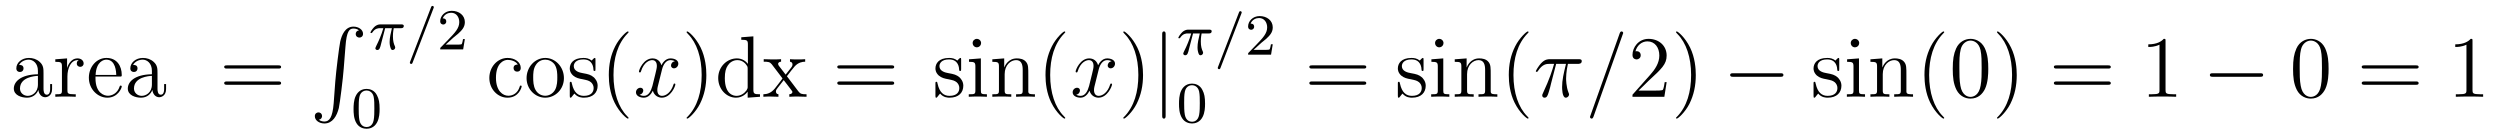 <?xml version='1.0'?>
<!-- This file was generated by dvisvgm 1.9.2 -->
<svg height='18pt' version='1.1' viewBox='0 -18 342 18' width='342pt' xmlns='http://www.w3.org/2000/svg' xmlns:xlink='http://www.w3.org/1999/xlink'>
<g id='page1'>
<g transform='matrix(1 0 0 1 -131 649)'>
<path d='M136.953 -656.949C136.953 -657.59 136.953 -658.059 136.437 -658.527C136.016 -658.918 135.484 -659.074 134.953 -659.074C133.984 -659.074 133.234 -658.434 133.234 -657.652C133.234 -657.309 133.453 -657.152 133.734 -657.152C134.016 -657.152 134.219 -657.355 134.219 -657.637C134.219 -658.121 133.797 -658.121 133.609 -658.121C133.891 -658.621 134.453 -658.84 134.937 -658.84C135.484 -658.84 136.188 -658.387 136.188 -657.309V-656.84C133.797 -656.809 132.891 -655.793 132.891 -654.887C132.891 -653.934 133.984 -653.637 134.703 -653.637C135.5 -653.637 136.031 -654.121 136.25 -654.699C136.313 -654.137 136.672 -653.699 137.187 -653.699C137.438 -653.699 138.125 -653.871 138.125 -654.824V-655.496H137.859V-654.824C137.859 -654.137 137.578 -654.043 137.406 -654.043C136.953 -654.043 136.953 -654.684 136.953 -654.855V-656.949ZM136.188 -655.449C136.188 -654.277 135.312 -653.887 134.797 -653.887C134.219 -653.887 133.734 -654.309 133.734 -654.887C133.734 -656.449 135.75 -656.605 136.188 -656.621V-655.449ZM140.223 -656.543C140.223 -657.699 140.707 -658.777 141.629 -658.777C141.723 -658.777 141.738 -658.777 141.785 -658.762C141.691 -658.715 141.504 -658.652 141.504 -658.324C141.504 -657.981 141.785 -657.855 141.973 -657.855C142.207 -657.855 142.441 -658.012 142.441 -658.324C142.441 -658.684 142.129 -659.012 141.613 -659.012C140.598 -659.012 140.254 -657.918 140.176 -657.699V-659.012L138.566 -658.887V-658.543C139.379 -658.543 139.473 -658.465 139.473 -657.871V-654.637C139.473 -654.105 139.348 -654.105 138.566 -654.105V-653.762C138.91 -653.793 139.566 -653.793 139.926 -653.793C140.238 -653.793 141.082 -653.793 141.363 -653.762V-654.105H141.129C140.254 -654.105 140.223 -654.246 140.223 -654.668V-656.543ZM147.359 -656.527C147.625 -656.527 147.656 -656.527 147.656 -656.746C147.656 -657.965 147 -659.074 145.563 -659.074C144.203 -659.074 143.156 -657.855 143.156 -656.371C143.156 -654.793 144.375 -653.637 145.688 -653.637C147.109 -653.637 147.656 -654.934 147.656 -655.184C147.656 -655.246 147.594 -655.293 147.516 -655.293C147.422 -655.293 147.391 -655.246 147.375 -655.184C147.063 -654.184 146.266 -653.902 145.766 -653.902C145.266 -653.902 144.063 -654.246 144.063 -656.293V-656.527H147.359ZM144.078 -656.746C144.172 -658.621 145.219 -658.84 145.547 -658.84C146.828 -658.84 146.891 -657.152 146.906 -656.746H144.078ZM152.547 -656.949C152.547 -657.59 152.547 -658.059 152.031 -658.527C151.609 -658.918 151.078 -659.074 150.547 -659.074C149.578 -659.074 148.828 -658.434 148.828 -657.652C148.828 -657.309 149.047 -657.152 149.328 -657.152C149.609 -657.152 149.813 -657.355 149.813 -657.637C149.813 -658.121 149.391 -658.121 149.203 -658.121C149.484 -658.621 150.047 -658.84 150.531 -658.84C151.078 -658.84 151.781 -658.387 151.781 -657.309V-656.84C149.391 -656.809 148.484 -655.793 148.484 -654.887C148.484 -653.934 149.578 -653.637 150.297 -653.637C151.094 -653.637 151.625 -654.121 151.844 -654.699C151.906 -654.137 152.266 -653.699 152.781 -653.699C153.031 -653.699 153.719 -653.871 153.719 -654.824V-655.496H153.453V-654.824C153.453 -654.137 153.172 -654.043 153 -654.043C152.547 -654.043 152.547 -654.684 152.547 -654.855V-656.949ZM151.781 -655.449C151.781 -654.277 150.906 -653.887 150.391 -653.887C149.813 -653.887 149.328 -654.309 149.328 -654.887C149.328 -656.449 151.344 -656.605 151.781 -656.621V-655.449ZM153.832 -653.762' fill-rule='evenodd'/>
<path d='M169.078 -657.621C169.25 -657.621 169.453 -657.621 169.453 -657.84S169.25 -658.059 169.078 -658.059H162.063C161.891 -658.059 161.672 -658.059 161.672 -657.855C161.672 -657.621 161.875 -657.621 162.063 -657.621H169.078ZM169.078 -655.402C169.25 -655.402 169.453 -655.402 169.453 -655.621C169.453 -655.855 169.25 -655.855 169.078 -655.855H162.063C161.891 -655.855 161.672 -655.855 161.672 -655.637C161.672 -655.402 161.875 -655.402 162.063 -655.402H169.078ZM170.148 -653.762' fill-rule='evenodd'/>
<path d='M176.648 -652.875C176.492 -650.922 176.055 -650.375 175.383 -650.375C175.227 -650.375 174.867 -650.406 174.617 -650.625C174.961 -650.672 175.055 -650.953 175.055 -651.109C175.055 -651.469 174.789 -651.625 174.57 -651.625C174.336 -651.625 174.07 -651.469 174.07 -651.109C174.07 -650.531 174.664 -650.109 175.383 -650.109C176.508 -650.109 177.086 -651.156 177.352 -652.219C177.492 -652.844 177.93 -656.313 178.023 -657.641L178.258 -660.609C178.414 -662.797 178.82 -663.094 179.352 -663.094C179.477 -663.094 179.852 -663.078 180.117 -662.844C179.758 -662.797 179.664 -662.531 179.664 -662.359C179.664 -662.016 179.93 -661.859 180.164 -661.859C180.398 -661.859 180.664 -662.016 180.664 -662.375C180.664 -662.937 180.055 -663.359 179.352 -663.359C178.211 -663.359 177.742 -662.203 177.539 -661.297C177.398 -660.641 176.977 -657.281 176.867 -655.844L176.648 -652.875ZM179.035 -663.359' fill-rule='evenodd'/>
<path d='M183.691 -663.144H184.613C184.441 -662.41 184.301 -661.832 184.301 -661.238C184.301 -661.191 184.301 -660.848 184.395 -660.551C184.488 -660.223 184.566 -660.16 184.723 -660.16C184.895 -660.16 185.066 -660.316 185.066 -660.504C185.066 -660.551 185.066 -660.566 185.035 -660.645C184.863 -661.004 184.754 -661.395 184.754 -662.035C184.754 -662.223 184.754 -662.566 184.863 -663.144H185.832C185.957 -663.144 186.035 -663.144 186.129 -663.207C186.223 -663.285 186.238 -663.395 186.238 -663.441C186.238 -663.66 186.035 -663.66 185.91 -663.66H183.035C182.879 -663.66 182.566 -663.66 182.176 -663.285C181.895 -662.988 181.676 -662.629 181.676 -662.582C181.676 -662.504 181.723 -662.473 181.785 -662.473C181.863 -662.473 181.879 -662.504 181.941 -662.566C182.316 -663.144 182.785 -663.144 182.973 -663.144H183.441C183.207 -662.301 182.785 -661.332 182.488 -660.754C182.441 -660.629 182.348 -660.473 182.348 -660.41C182.348 -660.238 182.488 -660.16 182.613 -660.16C182.926 -660.16 183.004 -660.457 183.16 -661.113L183.691 -663.144ZM186.359 -660.238' fill-rule='evenodd'/>
<path d='M190.301 -665.863C190.348 -665.973 190.348 -665.988 190.348 -666.02C190.348 -666.113 190.254 -666.191 190.16 -666.191C190.035 -666.191 190.004 -666.098 189.973 -666.02L187.113 -658.582C187.066 -658.473 187.066 -658.457 187.066 -658.441C187.066 -658.332 187.145 -658.254 187.254 -658.254C187.379 -658.254 187.41 -658.348 187.441 -658.426L190.301 -665.863ZM190.797 -660.238' fill-rule='evenodd'/>
<path d='M193.031 -661.863C193.172 -661.973 193.5 -662.238 193.625 -662.348C194.125 -662.801 194.593 -663.238 194.593 -663.973C194.593 -664.91 193.796 -665.52 192.797 -665.52C191.844 -665.52 191.219 -664.801 191.219 -664.098C191.219 -663.707 191.531 -663.645 191.641 -663.645C191.813 -663.645 192.047 -663.77 192.047 -664.066C192.047 -664.488 191.656 -664.488 191.562 -664.488C191.797 -665.066 192.328 -665.254 192.719 -665.254C193.453 -665.254 193.828 -664.629 193.828 -663.973C193.828 -663.144 193.25 -662.535 192.312 -661.566L191.313 -660.535C191.219 -660.457 191.219 -660.441 191.219 -660.238H194.359L194.593 -661.66H194.344C194.312 -661.504 194.25 -661.098 194.156 -660.957C194.11 -660.894 193.5 -660.894 193.375 -660.894H191.969L193.031 -661.863ZM194.996 -660.238' fill-rule='evenodd'/>
<path d='M182.93 -652.09C182.93 -652.949 182.836 -653.465 182.57 -653.965C182.227 -654.668 181.586 -654.84 181.148 -654.84C180.148 -654.84 179.773 -654.09 179.664 -653.871C179.383 -653.293 179.367 -652.512 179.367 -652.09C179.367 -651.574 179.383 -650.762 179.773 -650.137C180.133 -649.543 180.727 -649.387 181.148 -649.387C181.523 -649.387 182.211 -649.512 182.602 -650.293C182.898 -650.871 182.93 -651.574 182.93 -652.09ZM181.148 -649.621C180.867 -649.621 180.32 -649.746 180.164 -650.574C180.07 -651.027 180.07 -651.777 180.07 -652.184C180.07 -652.731 180.07 -653.293 180.164 -653.73C180.32 -654.543 180.945 -654.621 181.148 -654.621C181.414 -654.621 181.961 -654.48 182.117 -653.762C182.211 -653.324 182.211 -652.731 182.211 -652.184C182.211 -651.715 182.211 -651.012 182.117 -650.559C181.961 -649.731 181.414 -649.621 181.148 -649.621ZM183.238 -649.559' fill-rule='evenodd'/>
<path d='M201.832 -658.168C201.691 -658.168 201.254 -658.168 201.254 -657.684C201.254 -657.402 201.457 -657.199 201.738 -657.199C202.02 -657.199 202.238 -657.355 202.238 -657.715C202.238 -658.512 201.41 -659.074 200.442 -659.074C199.051 -659.074 197.941 -657.84 197.941 -656.34C197.941 -654.809 199.082 -653.637 200.425 -653.637C202.004 -653.637 202.363 -655.074 202.363 -655.184C202.363 -655.293 202.27 -655.293 202.238 -655.293C202.129 -655.293 202.114 -655.246 202.082 -655.105C201.816 -654.262 201.175 -653.902 200.536 -653.902C199.801 -653.902 198.847 -654.543 198.847 -656.355C198.847 -658.324 199.864 -658.809 200.458 -658.809C200.91 -658.809 201.566 -658.637 201.832 -658.168ZM208.145 -656.309C208.145 -657.855 206.972 -659.074 205.597 -659.074C204.16 -659.074 203.035 -657.809 203.035 -656.309C203.035 -654.793 204.223 -653.637 205.582 -653.637C206.988 -653.637 208.145 -654.809 208.145 -656.309ZM205.597 -653.902C205.16 -653.902 204.613 -654.09 204.27 -654.684C203.957 -655.215 203.941 -655.918 203.941 -656.418C203.941 -656.871 203.941 -657.606 204.317 -658.137C204.644 -658.652 205.16 -658.84 205.582 -658.84C206.051 -658.84 206.551 -658.621 206.879 -658.168C207.239 -657.606 207.239 -656.856 207.239 -656.418C207.239 -655.996 207.239 -655.262 206.926 -654.699C206.598 -654.137 206.051 -653.902 205.597 -653.902ZM212.461 -658.809C212.461 -659.012 212.461 -659.074 212.352 -659.074C212.258 -659.074 212.023 -658.809 211.945 -658.715C211.571 -659.012 211.195 -659.074 210.821 -659.074C209.383 -659.074 208.945 -658.293 208.945 -657.637C208.945 -657.512 208.945 -657.09 209.399 -656.668C209.789 -656.34 210.196 -656.246 210.742 -656.152C211.398 -656.012 211.54 -655.98 211.852 -655.746C212.054 -655.559 212.21 -655.293 212.21 -654.965C212.21 -654.449 211.914 -653.887 210.868 -653.887C210.086 -653.887 209.508 -654.34 209.242 -655.527C209.195 -655.746 209.195 -655.746 209.179 -655.762C209.164 -655.809 209.117 -655.809 209.086 -655.809C208.945 -655.809 208.945 -655.746 208.945 -655.543V-653.918C208.945 -653.699 208.945 -653.637 209.07 -653.637C209.132 -653.637 209.132 -653.652 209.336 -653.902C209.399 -653.98 209.399 -654.012 209.586 -654.199C210.04 -653.637 210.679 -653.637 210.883 -653.637C212.132 -653.637 212.758 -654.34 212.758 -655.277C212.758 -655.918 212.352 -656.293 212.258 -656.402C211.82 -656.777 211.492 -656.856 210.71 -656.996C210.352 -657.059 209.492 -657.231 209.492 -657.949C209.492 -658.309 209.742 -658.871 210.805 -658.871C212.101 -658.871 212.179 -657.762 212.195 -657.387C212.21 -657.293 212.305 -657.293 212.336 -657.293C212.461 -657.293 212.461 -657.355 212.461 -657.559V-658.809ZM216.989 -650.871C216.989 -650.902 216.989 -650.918 216.785 -651.121C215.598 -652.324 214.926 -654.293 214.926 -656.73C214.926 -659.043 215.489 -661.027 216.863 -662.434C216.989 -662.543 216.989 -662.574 216.989 -662.605C216.989 -662.684 216.925 -662.699 216.878 -662.699C216.722 -662.699 215.754 -661.84 215.16 -660.668C214.55 -659.465 214.285 -658.199 214.285 -656.73C214.285 -655.668 214.441 -654.246 215.066 -652.98C215.77 -651.543 216.754 -650.777 216.878 -650.777C216.925 -650.777 216.989 -650.793 216.989 -650.871ZM217.672 -653.762' fill-rule='evenodd'/>
<path d='M223.328 -658.621C222.937 -658.559 222.797 -658.262 222.797 -658.043C222.797 -657.762 223.031 -657.652 223.188 -657.652C223.547 -657.652 223.796 -657.965 223.796 -658.293C223.796 -658.793 223.235 -659.012 222.719 -659.012C222 -659.012 221.593 -658.309 221.484 -658.074C221.219 -658.965 220.469 -659.012 220.266 -659.012C219.047 -659.012 218.406 -657.465 218.406 -657.199C218.406 -657.152 218.453 -657.09 218.531 -657.09C218.626 -657.09 218.657 -657.152 218.672 -657.199C219.078 -658.527 219.875 -658.777 220.219 -658.777C220.765 -658.777 220.859 -658.277 220.859 -657.996C220.859 -657.73 220.796 -657.465 220.656 -656.887L220.25 -655.246C220.062 -654.543 219.719 -653.887 219.094 -653.887C219.031 -653.887 218.735 -653.887 218.484 -654.043C218.906 -654.121 219 -654.48 219 -654.621C219 -654.855 218.828 -654.996 218.609 -654.996C218.312 -654.996 218 -654.746 218 -654.371C218 -653.871 218.562 -653.637 219.078 -653.637C219.656 -653.637 220.062 -654.09 220.313 -654.59C220.5 -653.887 221.094 -653.637 221.531 -653.637C222.75 -653.637 223.391 -655.199 223.391 -655.465C223.391 -655.527 223.344 -655.574 223.282 -655.574C223.172 -655.574 223.157 -655.512 223.126 -655.418C222.797 -654.371 222.109 -653.887 221.562 -653.887C221.156 -653.887 220.922 -654.184 220.922 -654.684C220.922 -654.949 220.969 -655.137 221.172 -655.918L221.578 -657.543C221.766 -658.262 222.172 -658.777 222.719 -658.777C222.734 -658.777 223.078 -658.777 223.328 -658.621ZM224.269 -653.762' fill-rule='evenodd'/>
<path d='M227.629 -656.73C227.629 -657.637 227.52 -659.121 226.848 -660.496C226.145 -661.934 225.16 -662.699 225.035 -662.699C224.988 -662.699 224.926 -662.684 224.926 -662.605C224.926 -662.574 224.926 -662.543 225.128 -662.34C226.316 -661.137 226.988 -659.168 226.988 -656.746C226.988 -654.434 226.426 -652.434 225.05 -651.027C224.926 -650.918 224.926 -650.902 224.926 -650.871C224.926 -650.793 224.988 -650.777 225.035 -650.777C225.192 -650.777 226.16 -651.621 226.754 -652.793C227.363 -654.012 227.629 -655.293 227.629 -656.73ZM232.406 -661.902V-661.559C233.219 -661.559 233.312 -661.48 233.312 -660.887V-658.262C233.063 -658.605 232.547 -659.012 231.812 -659.012C230.437 -659.012 229.25 -657.855 229.25 -656.324C229.25 -654.809 230.375 -653.637 231.688 -653.637C232.594 -653.637 233.125 -654.246 233.281 -654.465V-653.637L234.968 -653.762V-654.105C234.156 -654.105 234.062 -654.184 234.062 -654.777V-662.027L232.406 -661.902ZM233.281 -655.152C233.281 -654.949 233.281 -654.902 233.125 -654.637C232.828 -654.231 232.344 -653.887 231.75 -653.887C231.438 -653.887 230.156 -653.996 230.156 -656.309C230.156 -657.168 230.297 -657.652 230.562 -658.043C230.797 -658.418 231.265 -658.777 231.875 -658.777C232.609 -658.777 233.032 -658.246 233.141 -658.059C233.281 -657.855 233.281 -657.824 233.281 -657.606V-655.152ZM238.649 -656.574C238.992 -657.027 239.492 -657.668 239.711 -657.918C240.211 -658.465 240.758 -658.559 241.148 -658.559V-658.902C240.632 -658.871 240.601 -658.871 240.149 -658.871C239.695 -658.871 239.664 -658.871 239.07 -658.902V-658.559C239.226 -658.527 239.414 -658.465 239.414 -658.184C239.414 -657.981 239.305 -657.855 239.242 -657.762L238.476 -656.793L237.539 -658.012C237.508 -658.059 237.445 -658.168 237.445 -658.262C237.445 -658.324 237.492 -658.543 237.852 -658.559V-658.902C237.554 -658.871 236.945 -658.871 236.633 -658.871C236.242 -658.871 236.21 -658.871 235.476 -658.902V-658.559C236.086 -658.559 236.321 -658.527 236.57 -658.215L237.961 -656.387C237.992 -656.355 238.039 -656.293 238.039 -656.246C238.039 -656.215 237.102 -655.043 236.992 -654.887C236.461 -654.246 235.93 -654.121 235.429 -654.105V-653.762C235.883 -653.793 235.898 -653.793 236.414 -653.793C236.867 -653.793 236.882 -653.793 237.492 -653.762V-654.105C237.196 -654.137 237.149 -654.324 237.149 -654.496C237.149 -654.684 237.242 -654.777 237.352 -654.934C237.539 -655.184 237.93 -655.668 238.211 -656.043L239.195 -654.762C239.399 -654.496 239.399 -654.48 239.399 -654.402C239.399 -654.309 239.305 -654.121 238.976 -654.105V-653.762C239.29 -653.793 239.867 -653.793 240.211 -653.793C240.601 -653.793 240.617 -653.793 241.336 -653.762V-654.105C240.71 -654.105 240.492 -654.137 240.211 -654.512L238.649 -656.574ZM241.422 -653.762' fill-rule='evenodd'/>
<path d='M252.949 -657.621C253.121 -657.621 253.325 -657.621 253.325 -657.84S253.121 -658.059 252.949 -658.059H245.934C245.761 -658.059 245.543 -658.059 245.543 -657.855C245.543 -657.621 245.746 -657.621 245.934 -657.621H252.949ZM252.949 -655.402C253.121 -655.402 253.325 -655.402 253.325 -655.621C253.325 -655.855 253.121 -655.855 252.949 -655.855H245.934C245.761 -655.855 245.543 -655.855 245.543 -655.637C245.543 -655.402 245.746 -655.402 245.934 -655.402H252.949ZM254.02 -653.762' fill-rule='evenodd'/>
<path d='M262.484 -658.809C262.484 -659.012 262.484 -659.074 262.375 -659.074C262.282 -659.074 262.046 -658.809 261.968 -658.715C261.594 -659.012 261.218 -659.074 260.844 -659.074C259.406 -659.074 258.968 -658.293 258.968 -657.637C258.968 -657.512 258.968 -657.09 259.422 -656.668C259.812 -656.34 260.219 -656.246 260.766 -656.152C261.422 -656.012 261.563 -655.98 261.875 -655.746C262.078 -655.559 262.235 -655.293 262.235 -654.965C262.235 -654.449 261.937 -653.887 260.891 -653.887C260.11 -653.887 259.531 -654.34 259.266 -655.527C259.219 -655.746 259.219 -655.746 259.204 -655.762C259.188 -655.809 259.141 -655.809 259.109 -655.809C258.968 -655.809 258.968 -655.746 258.968 -655.543V-653.918C258.968 -653.699 258.968 -653.637 259.093 -653.637C259.157 -653.637 259.157 -653.652 259.36 -653.902C259.422 -653.98 259.422 -654.012 259.609 -654.199C260.063 -653.637 260.704 -653.637 260.906 -653.637C262.157 -653.637 262.781 -654.34 262.781 -655.277C262.781 -655.918 262.375 -656.293 262.282 -656.402C261.844 -656.777 261.516 -656.856 260.735 -656.996C260.375 -657.059 259.516 -657.231 259.516 -657.949C259.516 -658.309 259.765 -658.871 260.828 -658.871C262.126 -658.871 262.204 -657.762 262.219 -657.387C262.235 -657.293 262.328 -657.293 262.36 -657.293C262.484 -657.293 262.484 -657.355 262.484 -657.559V-658.809ZM265.214 -661.105C265.214 -661.418 264.965 -661.684 264.622 -661.684C264.324 -661.684 264.059 -661.434 264.059 -661.121C264.059 -660.762 264.34 -660.527 264.622 -660.527C264.996 -660.527 265.214 -660.84 265.214 -661.105ZM263.558 -658.887V-658.543C264.324 -658.543 264.433 -658.465 264.433 -657.887V-654.637C264.433 -654.105 264.308 -654.105 263.527 -654.105V-653.762C263.872 -653.793 264.433 -653.793 264.778 -653.793C264.918 -653.793 265.606 -653.793 266.011 -653.762V-654.105C265.23 -654.105 265.183 -654.168 265.183 -654.637V-659.012L263.558 -658.887ZM271.672 -656.652C271.672 -657.762 271.672 -658.105 271.406 -658.48C271.062 -658.949 270.5 -659.012 270.094 -659.012C268.938 -659.012 268.484 -658.027 268.391 -657.793H268.375V-659.012L266.75 -658.887V-658.543C267.563 -658.543 267.656 -658.465 267.656 -657.871V-654.637C267.656 -654.105 267.532 -654.105 266.75 -654.105V-653.762C267.062 -653.793 267.703 -653.793 268.046 -653.793C268.391 -653.793 269.032 -653.793 269.344 -653.762V-654.105C268.578 -654.105 268.438 -654.105 268.438 -654.637V-656.856C268.438 -658.105 269.266 -658.777 270 -658.777S270.906 -658.168 270.906 -657.449V-654.637C270.906 -654.105 270.781 -654.105 270 -654.105V-653.762C270.312 -653.793 270.953 -653.793 271.282 -653.793C271.625 -653.793 272.281 -653.793 272.578 -653.762V-654.105C271.985 -654.105 271.687 -654.105 271.672 -654.465V-656.652ZM276.726 -650.871C276.726 -650.902 276.726 -650.918 276.523 -651.121C275.336 -652.324 274.664 -654.293 274.664 -656.73C274.664 -659.043 275.226 -661.027 276.601 -662.434C276.726 -662.543 276.726 -662.574 276.726 -662.605C276.726 -662.684 276.664 -662.699 276.617 -662.699C276.461 -662.699 275.492 -661.84 274.898 -660.668C274.289 -659.465 274.024 -658.199 274.024 -656.73C274.024 -655.668 274.18 -654.246 274.805 -652.98C275.508 -651.543 276.492 -650.777 276.617 -650.777C276.664 -650.777 276.726 -650.793 276.726 -650.871ZM277.41 -653.762' fill-rule='evenodd'/>
<path d='M283.067 -658.621C282.676 -658.559 282.535 -658.262 282.535 -658.043C282.535 -657.762 282.769 -657.652 282.925 -657.652C283.285 -657.652 283.535 -657.965 283.535 -658.293C283.535 -658.793 282.973 -659.012 282.457 -659.012C281.738 -659.012 281.332 -658.309 281.222 -658.074C280.957 -658.965 280.207 -659.012 280.004 -659.012C278.785 -659.012 278.144 -657.465 278.144 -657.199C278.144 -657.152 278.191 -657.09 278.269 -657.09C278.363 -657.09 278.394 -657.152 278.41 -657.199C278.816 -658.527 279.613 -658.777 279.958 -658.777C280.504 -658.777 280.597 -658.277 280.597 -657.996C280.597 -657.73 280.535 -657.465 280.394 -656.887L279.989 -655.246C279.8 -654.543 279.457 -653.887 278.832 -653.887C278.77 -653.887 278.473 -653.887 278.222 -654.043C278.645 -654.121 278.738 -654.48 278.738 -654.621C278.738 -654.855 278.567 -654.996 278.347 -654.996C278.051 -654.996 277.739 -654.746 277.739 -654.371C277.739 -653.871 278.3 -653.637 278.816 -653.637C279.395 -653.637 279.8 -654.09 280.051 -654.59C280.238 -653.887 280.832 -653.637 281.269 -653.637C282.488 -653.637 283.129 -655.199 283.129 -655.465C283.129 -655.527 283.082 -655.574 283.02 -655.574C282.91 -655.574 282.894 -655.512 282.863 -655.418C282.535 -654.371 281.848 -653.887 281.3 -653.887C280.895 -653.887 280.66 -654.184 280.66 -654.684C280.66 -654.949 280.708 -655.137 280.91 -655.918L281.316 -657.543C281.504 -658.262 281.91 -658.777 282.457 -658.777C282.473 -658.777 282.816 -658.777 283.067 -658.621ZM284.008 -653.762' fill-rule='evenodd'/>
<path d='M287.368 -656.73C287.368 -657.637 287.258 -659.121 286.586 -660.496C285.883 -661.934 284.898 -662.699 284.773 -662.699C284.726 -662.699 284.664 -662.684 284.664 -662.605C284.664 -662.574 284.664 -662.543 284.867 -662.34C286.055 -661.137 286.727 -659.168 286.727 -656.746C286.727 -654.434 286.164 -652.434 284.789 -651.027C284.664 -650.918 284.664 -650.902 284.664 -650.871C284.664 -650.793 284.726 -650.777 284.773 -650.777C284.929 -650.777 285.899 -651.621 286.492 -652.793C287.101 -654.012 287.368 -655.293 287.368 -656.73ZM288.566 -653.762' fill-rule='evenodd'/>
<path d='M290.458 -662.277C290.458 -662.481 290.458 -662.699 290.222 -662.699C289.988 -662.699 289.988 -662.481 289.988 -662.277V-651.215C289.988 -650.996 289.988 -650.777 290.222 -650.777C290.458 -650.777 290.458 -650.996 290.458 -651.215V-662.277ZM291.925 -653.762' fill-rule='evenodd'/>
<path d='M294.211 -662.426H295.133C294.961 -661.691 294.821 -661.113 294.821 -660.519C294.821 -660.473 294.821 -660.129 294.914 -659.832C295.008 -659.504 295.086 -659.441 295.242 -659.441C295.414 -659.441 295.586 -659.598 295.586 -659.785C295.586 -659.832 295.586 -659.848 295.555 -659.926C295.382 -660.285 295.273 -660.676 295.273 -661.316C295.273 -661.504 295.273 -661.848 295.382 -662.426H296.352C296.477 -662.426 296.555 -662.426 296.648 -662.488C296.742 -662.566 296.758 -662.676 296.758 -662.723C296.758 -662.941 296.555 -662.941 296.43 -662.941H293.555C293.399 -662.941 293.086 -662.941 292.696 -662.566C292.414 -662.27 292.195 -661.91 292.195 -661.863C292.195 -661.785 292.242 -661.754 292.304 -661.754C292.382 -661.754 292.398 -661.785 292.46 -661.848C292.836 -662.426 293.305 -662.426 293.492 -662.426H293.96C293.726 -661.582 293.305 -660.613 293.008 -660.035C292.961 -659.91 292.867 -659.754 292.867 -659.691C292.867 -659.52 293.008 -659.441 293.132 -659.441C293.446 -659.441 293.524 -659.738 293.68 -660.395L294.211 -662.426ZM296.879 -659.52' fill-rule='evenodd'/>
<path d='M300.821 -665.145C300.868 -665.254 300.868 -665.27 300.868 -665.301C300.868 -665.394 300.774 -665.473 300.679 -665.473C300.554 -665.473 300.523 -665.379 300.492 -665.301L297.632 -657.863C297.586 -657.754 297.586 -657.738 297.586 -657.723C297.586 -657.613 297.664 -657.535 297.774 -657.535C297.899 -657.535 297.93 -657.629 297.961 -657.707L300.821 -665.145ZM301.316 -659.52' fill-rule='evenodd'/>
<path d='M303.551 -661.145C303.691 -661.254 304.02 -661.52 304.145 -661.629C304.644 -662.082 305.113 -662.52 305.113 -663.254C305.113 -664.191 304.316 -664.801 303.317 -664.801C302.363 -664.801 301.739 -664.082 301.739 -663.379C301.739 -662.988 302.051 -662.926 302.16 -662.926C302.332 -662.926 302.567 -663.051 302.567 -663.348C302.567 -663.77 302.176 -663.77 302.082 -663.77C302.316 -664.348 302.848 -664.535 303.239 -664.535C303.973 -664.535 304.348 -663.91 304.348 -663.254C304.348 -662.426 303.769 -661.816 302.832 -660.848L301.832 -659.816C301.739 -659.738 301.739 -659.723 301.739 -659.52H304.879L305.113 -660.941H304.864C304.832 -660.785 304.77 -660.379 304.675 -660.238C304.628 -660.176 304.02 -660.176 303.894 -660.176H302.489L303.551 -661.145ZM305.515 -659.52' fill-rule='evenodd'/>
<path d='M295.852 -652.812C295.852 -653.672 295.758 -654.187 295.492 -654.687C295.148 -655.391 294.508 -655.563 294.071 -655.563C293.07 -655.563 292.696 -654.813 292.586 -654.594C292.304 -654.016 292.289 -653.234 292.289 -652.812C292.289 -652.297 292.304 -651.484 292.696 -650.859C293.054 -650.266 293.648 -650.109 294.071 -650.109C294.445 -650.109 295.133 -650.234 295.524 -651.016C295.82 -651.594 295.852 -652.297 295.852 -652.812ZM294.071 -650.344C293.789 -650.344 293.242 -650.469 293.086 -651.297C292.992 -651.75 292.992 -652.5 292.992 -652.906C292.992 -653.453 292.992 -654.016 293.086 -654.453C293.242 -655.266 293.867 -655.344 294.071 -655.344C294.336 -655.344 294.883 -655.203 295.039 -654.484C295.133 -654.047 295.133 -653.453 295.133 -652.906C295.133 -652.437 295.133 -651.734 295.039 -651.281C294.883 -650.453 294.336 -650.344 294.071 -650.344ZM296.16 -650.281' fill-rule='evenodd'/>
<path d='M317.527 -657.621C317.699 -657.621 317.903 -657.621 317.903 -657.84S317.699 -658.059 317.527 -658.059H310.512C310.34 -658.059 310.121 -658.059 310.121 -657.855C310.121 -657.621 310.325 -657.621 310.512 -657.621H317.527ZM317.527 -655.402C317.699 -655.402 317.903 -655.402 317.903 -655.621C317.903 -655.855 317.699 -655.855 317.527 -655.855H310.512C310.34 -655.855 310.121 -655.855 310.121 -655.637C310.121 -655.402 310.325 -655.402 310.512 -655.402H317.527ZM318.598 -653.762' fill-rule='evenodd'/>
<path d='M325.742 -658.809C325.742 -659.012 325.742 -659.074 325.633 -659.074C325.54 -659.074 325.304 -658.809 325.226 -658.715C324.852 -659.012 324.476 -659.074 324.102 -659.074C322.664 -659.074 322.226 -658.293 322.226 -657.637C322.226 -657.512 322.226 -657.09 322.68 -656.668C323.07 -656.34 323.477 -656.246 324.024 -656.152C324.679 -656.012 324.821 -655.98 325.133 -655.746C325.336 -655.559 325.493 -655.293 325.493 -654.965C325.493 -654.449 325.195 -653.887 324.149 -653.887C323.368 -653.887 322.789 -654.34 322.524 -655.527C322.476 -655.746 322.476 -655.746 322.46 -655.762C322.445 -655.809 322.398 -655.809 322.367 -655.809C322.226 -655.809 322.226 -655.746 322.226 -655.543V-653.918C322.226 -653.699 322.226 -653.637 322.351 -653.637C322.414 -653.637 322.414 -653.652 322.618 -653.902C322.68 -653.98 322.68 -654.012 322.867 -654.199C323.321 -653.637 323.96 -653.637 324.164 -653.637C325.414 -653.637 326.039 -654.34 326.039 -655.277C326.039 -655.918 325.633 -656.293 325.54 -656.402C325.102 -656.777 324.774 -656.856 323.993 -656.996C323.633 -657.059 322.774 -657.231 322.774 -657.949C322.774 -658.309 323.023 -658.871 324.086 -658.871C325.382 -658.871 325.46 -657.762 325.476 -657.387C325.493 -657.293 325.586 -657.293 325.618 -657.293C325.742 -657.293 325.742 -657.355 325.742 -657.559V-658.809ZM328.472 -661.105C328.472 -661.418 328.223 -661.684 327.878 -661.684C327.582 -661.684 327.317 -661.434 327.317 -661.121C327.317 -660.762 327.598 -660.527 327.878 -660.527C328.254 -660.527 328.472 -660.84 328.472 -661.105ZM326.816 -658.887V-658.543C327.582 -658.543 327.691 -658.465 327.691 -657.887V-654.637C327.691 -654.105 327.566 -654.105 326.785 -654.105V-653.762C327.128 -653.793 327.691 -653.793 328.036 -653.793C328.176 -653.793 328.864 -653.793 329.269 -653.762V-654.105C328.488 -654.105 328.441 -654.168 328.441 -654.637V-659.012L326.816 -658.887ZM334.93 -656.652C334.93 -657.762 334.93 -658.105 334.664 -658.48C334.32 -658.949 333.758 -659.012 333.352 -659.012C332.195 -659.012 331.742 -658.027 331.649 -657.793H331.633V-659.012L330.008 -658.887V-658.543C330.821 -658.543 330.914 -658.465 330.914 -657.871V-654.637C330.914 -654.105 330.79 -654.105 330.008 -654.105V-653.762C330.32 -653.793 330.961 -653.793 331.304 -653.793C331.649 -653.793 332.29 -653.793 332.602 -653.762V-654.105C331.836 -654.105 331.696 -654.105 331.696 -654.637V-656.856C331.696 -658.105 332.524 -658.777 333.258 -658.777S334.164 -658.168 334.164 -657.449V-654.637C334.164 -654.105 334.039 -654.105 333.258 -654.105V-653.762C333.57 -653.793 334.211 -653.793 334.54 -653.793C334.883 -653.793 335.539 -653.793 335.836 -653.762V-654.105C335.243 -654.105 334.945 -654.105 334.93 -654.465V-656.652ZM336.109 -653.762' fill-rule='evenodd'/>
<path d='M340.105 -650.871C340.105 -650.902 340.105 -650.918 339.902 -651.121C338.714 -652.324 338.042 -654.293 338.042 -656.73C338.042 -659.043 338.605 -661.027 339.98 -662.434C340.105 -662.543 340.105 -662.574 340.105 -662.605C340.105 -662.684 340.043 -662.699 339.996 -662.699C339.84 -662.699 338.872 -661.84 338.278 -660.668C337.668 -659.465 337.403 -658.199 337.403 -656.73C337.403 -655.668 337.559 -654.246 338.184 -652.98C338.887 -651.543 339.871 -650.777 339.996 -650.777C340.043 -650.777 340.105 -650.793 340.105 -650.871ZM340.789 -653.762' fill-rule='evenodd'/>
<path d='M343.883 -658.262H345.227C344.898 -656.918 344.695 -656.043 344.695 -655.09C344.695 -654.934 344.695 -653.637 345.196 -653.637C345.445 -653.637 345.648 -653.871 345.648 -654.074C345.648 -654.137 345.648 -654.152 345.57 -654.34C345.242 -655.152 345.242 -656.184 345.242 -656.262S345.242 -657.184 345.492 -658.262H346.836C346.992 -658.262 347.383 -658.262 347.383 -658.637C347.383 -658.902 347.148 -658.902 346.945 -658.902H343.024C342.743 -658.902 342.336 -658.902 341.789 -658.309C341.477 -657.965 341.101 -657.34 341.101 -657.262C341.101 -657.199 341.164 -657.168 341.226 -657.168C341.321 -657.168 341.321 -657.199 341.383 -657.277C342.008 -658.262 342.617 -658.262 342.93 -658.262H343.602C343.336 -657.355 343.039 -656.324 342.071 -654.246C341.976 -654.043 341.976 -654.027 341.976 -653.949C341.976 -653.699 342.18 -653.637 342.289 -653.637C342.632 -653.637 342.726 -653.949 342.883 -654.449C343.07 -655.059 343.07 -655.09 343.18 -655.559L343.883 -658.262ZM347.387 -653.762' fill-rule='evenodd'/>
<path d='M352.976 -662.262C352.976 -662.277 353.054 -662.449 353.054 -662.481C353.054 -662.621 352.93 -662.699 352.836 -662.699C352.774 -662.699 352.664 -662.699 352.571 -662.434L348.586 -651.231C348.586 -651.215 348.508 -651.027 348.508 -651.012C348.508 -650.871 348.632 -650.777 348.726 -650.777C348.805 -650.777 348.899 -650.793 348.992 -651.043L352.976 -662.262ZM353.746 -653.762' fill-rule='evenodd'/>
<path d='M358.996 -655.762H358.73C358.699 -655.559 358.606 -654.902 358.481 -654.715C358.403 -654.606 357.715 -654.606 357.355 -654.606H355.152C355.481 -654.887 356.2 -655.652 356.512 -655.934C358.325 -657.606 358.996 -658.215 358.996 -659.402C358.996 -660.777 357.902 -661.684 356.527 -661.684C355.136 -661.684 354.324 -660.512 354.324 -659.481C354.324 -658.871 354.856 -658.871 354.887 -658.871C355.136 -658.871 355.45 -659.059 355.45 -659.434C355.45 -659.777 355.23 -659.996 354.887 -659.996C354.778 -659.996 354.762 -659.996 354.731 -659.98C354.949 -660.793 355.59 -661.34 356.371 -661.34C357.386 -661.34 357.996 -660.496 357.996 -659.402C357.996 -658.387 357.418 -657.512 356.73 -656.746L354.324 -654.043V-653.762H358.684L358.996 -655.762ZM362.984 -656.73C362.984 -657.637 362.875 -659.121 362.203 -660.496C361.5 -661.934 360.516 -662.699 360.391 -662.699C360.343 -662.699 360.281 -662.684 360.281 -662.605C360.281 -662.574 360.281 -662.543 360.485 -662.34C361.672 -661.137 362.344 -659.168 362.344 -656.746C362.344 -654.434 361.781 -652.434 360.407 -651.027C360.281 -650.918 360.281 -650.902 360.281 -650.871C360.281 -650.793 360.343 -650.777 360.391 -650.777C360.547 -650.777 361.516 -651.621 362.11 -652.793C362.719 -654.012 362.984 -655.293 362.984 -656.73ZM364.183 -653.762' fill-rule='evenodd'/>
<path d='M374.562 -656.496C374.766 -656.496 374.969 -656.496 374.969 -656.746C374.969 -656.98 374.766 -656.98 374.562 -656.98H368.11C367.907 -656.98 367.687 -656.98 367.687 -656.746C367.687 -656.496 367.907 -656.496 368.11 -656.496H374.562ZM375.942 -653.762' fill-rule='evenodd'/>
<path d='M382.609 -658.809C382.609 -659.012 382.609 -659.074 382.5 -659.074C382.406 -659.074 382.172 -658.809 382.093 -658.715C381.719 -659.012 381.343 -659.074 380.969 -659.074C379.531 -659.074 379.093 -658.293 379.093 -657.637C379.093 -657.512 379.093 -657.09 379.547 -656.668C379.938 -656.34 380.344 -656.246 380.891 -656.152C381.547 -656.012 381.688 -655.98 382 -655.746C382.204 -655.559 382.36 -655.293 382.36 -654.965C382.36 -654.449 382.062 -653.887 381.016 -653.887C380.234 -653.887 379.656 -654.34 379.391 -655.527C379.344 -655.746 379.344 -655.746 379.328 -655.762C379.313 -655.809 379.266 -655.809 379.235 -655.809C379.093 -655.809 379.093 -655.746 379.093 -655.543V-653.918C379.093 -653.699 379.093 -653.637 379.219 -653.637C379.282 -653.637 379.282 -653.652 379.484 -653.902C379.547 -653.98 379.547 -654.012 379.734 -654.199C380.188 -653.637 380.828 -653.637 381.031 -653.637C382.282 -653.637 382.907 -654.34 382.907 -655.277C382.907 -655.918 382.5 -656.293 382.406 -656.402C381.968 -656.777 381.641 -656.856 380.86 -656.996C380.5 -657.059 379.64 -657.231 379.64 -657.949C379.64 -658.309 379.891 -658.871 380.953 -658.871C382.25 -658.871 382.328 -657.762 382.344 -657.387C382.36 -657.293 382.453 -657.293 382.484 -657.293C382.609 -657.293 382.609 -657.355 382.609 -657.559V-658.809ZM385.34 -661.105C385.34 -661.418 385.09 -661.684 384.746 -661.684C384.449 -661.684 384.184 -661.434 384.184 -661.121C384.184 -660.762 384.464 -660.527 384.746 -660.527C385.121 -660.527 385.34 -660.84 385.34 -661.105ZM383.683 -658.887V-658.543C384.449 -658.543 384.559 -658.465 384.559 -657.887V-654.637C384.559 -654.105 384.433 -654.105 383.652 -654.105V-653.762C383.996 -653.793 384.559 -653.793 384.902 -653.793C385.043 -653.793 385.73 -653.793 386.137 -653.762V-654.105C385.356 -654.105 385.309 -654.168 385.309 -654.637V-659.012L383.683 -658.887ZM391.796 -656.652C391.796 -657.762 391.796 -658.105 391.531 -658.48C391.188 -658.949 390.625 -659.012 390.218 -659.012C389.063 -659.012 388.609 -658.027 388.516 -657.793H388.5V-659.012L386.875 -658.887V-658.543C387.688 -658.543 387.781 -658.465 387.781 -657.871V-654.637C387.781 -654.105 387.656 -654.105 386.875 -654.105V-653.762C387.187 -653.793 387.828 -653.793 388.172 -653.793C388.516 -653.793 389.156 -653.793 389.468 -653.762V-654.105C388.703 -654.105 388.562 -654.105 388.562 -654.637V-656.856C388.562 -658.105 389.39 -658.777 390.125 -658.777S391.031 -658.168 391.031 -657.449V-654.637C391.031 -654.105 390.906 -654.105 390.125 -654.105V-653.762C390.438 -653.793 391.078 -653.793 391.406 -653.793C391.75 -653.793 392.406 -653.793 392.704 -653.762V-654.105C392.11 -654.105 391.812 -654.105 391.796 -654.465V-656.652ZM392.976 -653.762' fill-rule='evenodd'/>
<path d='M396.968 -650.871C396.968 -650.902 396.968 -650.918 396.766 -651.121C395.578 -652.324 394.907 -654.293 394.907 -656.73C394.907 -659.043 395.468 -661.027 396.844 -662.434C396.968 -662.543 396.968 -662.574 396.968 -662.605C396.968 -662.684 396.906 -662.699 396.859 -662.699C396.703 -662.699 395.735 -661.84 395.141 -660.668C394.531 -659.465 394.266 -658.199 394.266 -656.73C394.266 -655.668 394.422 -654.246 395.047 -652.98C395.75 -651.543 396.734 -650.777 396.859 -650.777C396.906 -650.777 396.968 -650.793 396.968 -650.871ZM402.996 -657.574C402.996 -658.559 402.934 -659.527 402.511 -660.434C402.012 -661.434 401.153 -661.684 400.574 -661.684C399.887 -661.684 399.028 -661.34 398.59 -660.355C398.262 -659.605 398.137 -658.871 398.137 -657.574C398.137 -656.418 398.231 -655.543 398.652 -654.699C399.121 -653.793 399.934 -653.512 400.559 -653.512C401.605 -653.512 402.199 -654.137 402.542 -654.824C402.965 -655.715 402.996 -656.887 402.996 -657.574ZM400.559 -653.746C400.183 -653.746 399.402 -653.965 399.184 -655.262C399.043 -655.98 399.043 -656.887 399.043 -657.715C399.043 -658.699 399.043 -659.574 399.23 -660.277C399.433 -661.074 400.043 -661.449 400.559 -661.449C401.011 -661.449 401.699 -661.184 401.934 -660.152C402.09 -659.465 402.09 -658.527 402.09 -657.715C402.09 -656.918 402.09 -656.012 401.95 -655.293C401.73 -653.98 400.98 -653.746 400.559 -653.746ZM406.891 -656.73C406.891 -657.637 406.781 -659.121 406.109 -660.496C405.407 -661.934 404.422 -662.699 404.297 -662.699C404.25 -662.699 404.188 -662.684 404.188 -662.605C404.188 -662.574 404.188 -662.543 404.39 -662.34C405.578 -661.137 406.25 -659.168 406.25 -656.746C406.25 -654.434 405.688 -652.434 404.312 -651.027C404.188 -650.918 404.188 -650.902 404.188 -650.871C404.188 -650.793 404.25 -650.777 404.297 -650.777C404.453 -650.777 405.422 -651.621 406.015 -652.793C406.625 -654.012 406.891 -655.293 406.891 -656.73ZM408.09 -653.762' fill-rule='evenodd'/>
<path d='M419.378 -657.621C419.551 -657.621 419.754 -657.621 419.754 -657.84S419.551 -658.059 419.378 -658.059H412.363C412.192 -658.059 411.973 -658.059 411.973 -657.855C411.973 -657.621 412.176 -657.621 412.363 -657.621H419.378ZM419.378 -655.402C419.551 -655.402 419.754 -655.402 419.754 -655.621C419.754 -655.855 419.551 -655.855 419.378 -655.855H412.363C412.192 -655.855 411.973 -655.855 411.973 -655.637C411.973 -655.402 412.176 -655.402 412.363 -655.402H419.378ZM420.449 -653.762' fill-rule='evenodd'/>
<path d='M427.246 -661.402C427.246 -661.684 427.246 -661.684 426.996 -661.684C426.715 -661.371 426.121 -660.934 424.886 -660.934V-660.574C425.168 -660.574 425.761 -660.574 426.418 -660.887V-654.684C426.418 -654.246 426.386 -654.105 425.34 -654.105H424.964V-653.762C425.293 -653.793 426.449 -653.793 426.84 -653.793C427.23 -653.793 428.371 -653.793 428.699 -653.762V-654.105H428.324C427.277 -654.105 427.246 -654.246 427.246 -654.684V-661.402ZM429.688 -653.762' fill-rule='evenodd'/>
<path d='M440.188 -656.496C440.39 -656.496 440.593 -656.496 440.593 -656.746C440.593 -656.98 440.39 -656.98 440.188 -656.98H433.734C433.531 -656.98 433.313 -656.98 433.313 -656.746C433.313 -656.496 433.531 -656.496 433.734 -656.496H440.188ZM441.566 -653.762' fill-rule='evenodd'/>
<path d='M449.551 -657.574C449.551 -658.559 449.489 -659.527 449.066 -660.434C448.566 -661.434 447.707 -661.684 447.128 -661.684C446.442 -661.684 445.582 -661.34 445.145 -660.355C444.816 -659.605 444.691 -658.871 444.691 -657.574C444.691 -656.418 444.785 -655.543 445.207 -654.699C445.675 -653.793 446.489 -653.512 447.113 -653.512C448.16 -653.512 448.754 -654.137 449.098 -654.824C449.52 -655.715 449.551 -656.887 449.551 -657.574ZM447.113 -653.746C446.738 -653.746 445.957 -653.965 445.739 -655.262C445.597 -655.98 445.597 -656.887 445.597 -657.715C445.597 -658.699 445.597 -659.574 445.786 -660.277C445.988 -661.074 446.598 -661.449 447.113 -661.449C447.566 -661.449 448.254 -661.184 448.488 -660.152C448.644 -659.465 448.644 -658.527 448.644 -657.715C448.644 -656.918 448.644 -656.012 448.504 -655.293C448.285 -653.98 447.535 -653.746 447.113 -653.746ZM450.086 -653.762' fill-rule='evenodd'/>
<path d='M461.492 -657.621C461.664 -657.621 461.867 -657.621 461.867 -657.84S461.664 -658.059 461.492 -658.059H454.476C454.304 -658.059 454.086 -658.059 454.086 -657.855C454.086 -657.621 454.289 -657.621 454.476 -657.621H461.492ZM461.492 -655.402C461.664 -655.402 461.867 -655.402 461.867 -655.621C461.867 -655.855 461.664 -655.855 461.492 -655.855H454.476C454.304 -655.855 454.086 -655.855 454.086 -655.637C454.086 -655.402 454.289 -655.402 454.476 -655.402H461.492ZM462.563 -653.762' fill-rule='evenodd'/>
<path d='M469.238 -661.402C469.238 -661.684 469.238 -661.684 468.989 -661.684C468.707 -661.371 468.113 -660.934 466.879 -660.934V-660.574C467.16 -660.574 467.754 -660.574 468.41 -660.887V-654.684C468.41 -654.246 468.379 -654.105 467.332 -654.105H466.957V-653.762C467.285 -653.793 468.442 -653.793 468.832 -653.793C469.223 -653.793 470.363 -653.793 470.692 -653.762V-654.105H470.316C469.27 -654.105 469.238 -654.246 469.238 -654.684V-661.402ZM471.679 -653.762' fill-rule='evenodd'/>
</g>
</g>
</svg>
